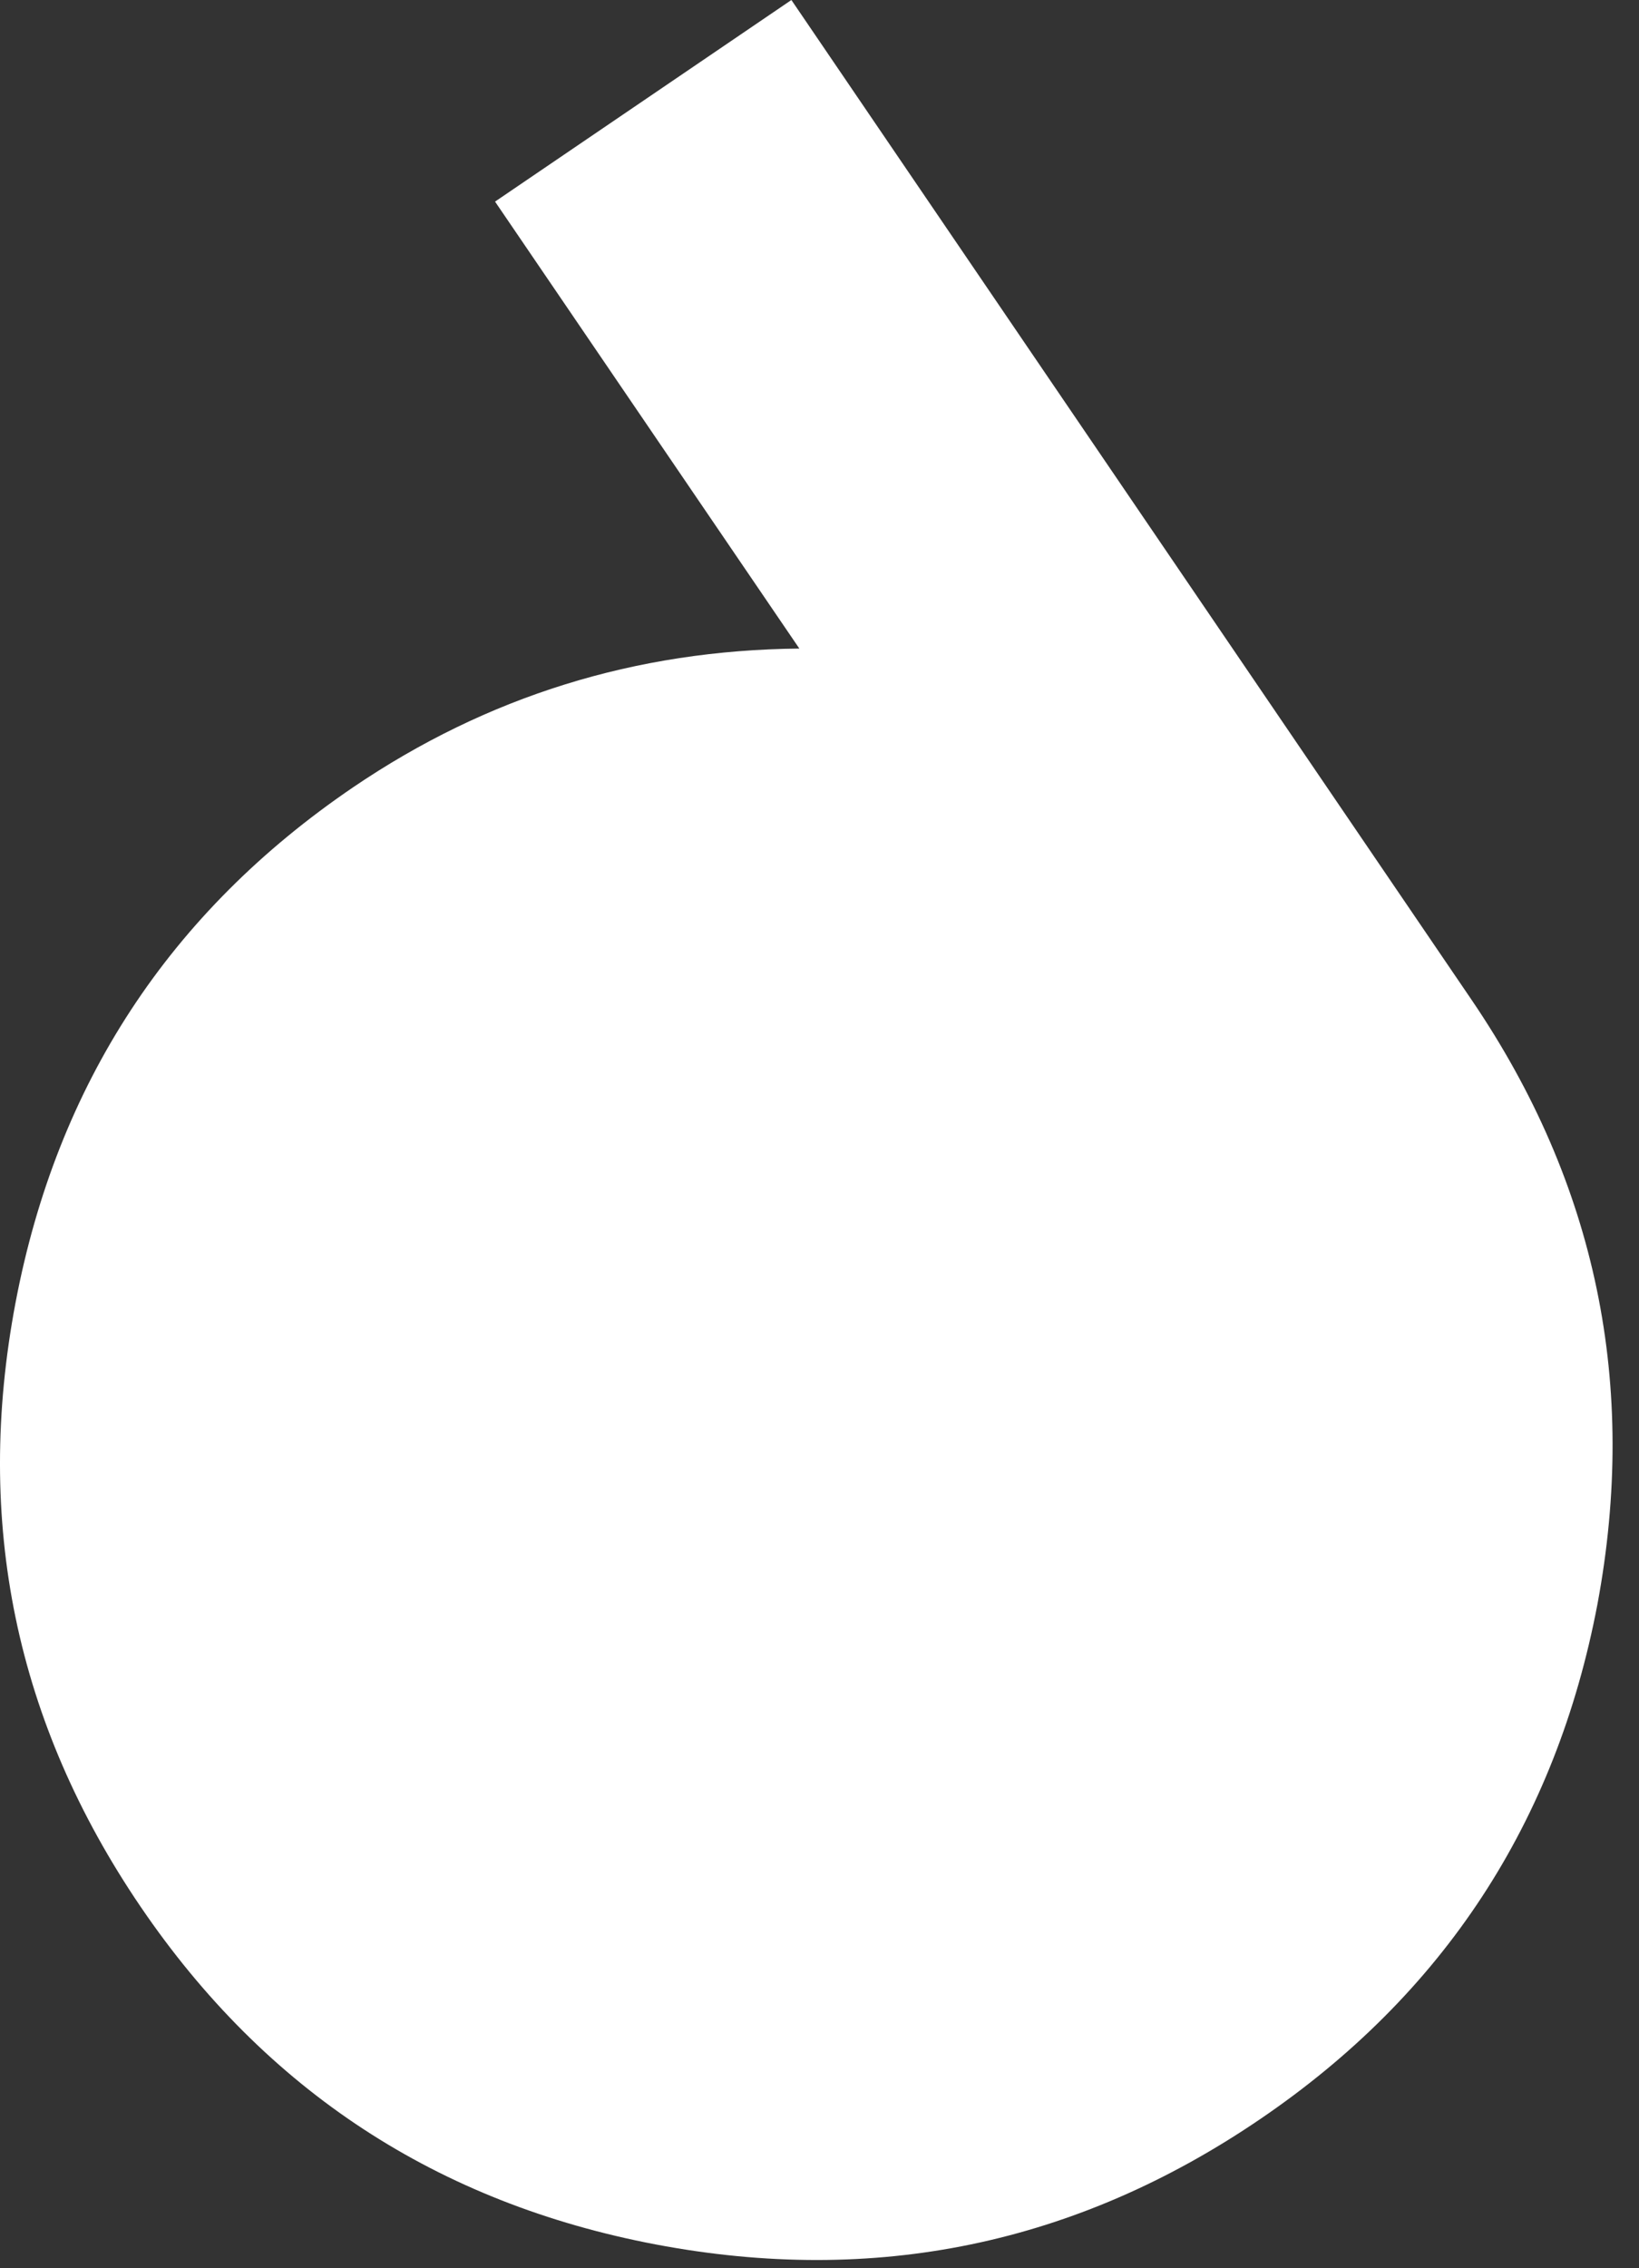 <svg xmlns="http://www.w3.org/2000/svg" width="47" height="65" viewBox="0 0 47 65" fill="none"><rect x="0" y="0" width="47" height="65" fill="#333333" stroke="none"/><path d="M42.201 28.654L22.694 0L14.196 5.777L22.922 18.585C18.217 18.631 13.968 19.955 10.13 22.558C4.854 26.143 1.633 31.075 0.445 37.331C-0.743 43.609 0.445 49.363 4.031 54.637C7.618 59.911 12.552 63.131 18.811 64.318C25.092 65.505 30.849 64.318 36.125 60.733C41.402 57.149 44.623 52.217 45.81 45.961C46.975 39.705 45.788 33.928 42.201 28.654ZM35.668 44.043C35.006 47.536 33.224 50.253 30.3 52.24C27.377 54.226 24.178 54.888 20.706 54.226C17.212 53.564 14.493 51.783 12.506 48.861C10.519 45.938 9.856 42.742 10.541 39.271C11.204 35.778 12.986 33.061 15.909 31.075C18.833 29.088 22.031 28.426 25.503 29.088C28.998 29.75 31.717 31.531 33.704 34.454C35.691 37.353 36.331 40.55 35.668 44.043Z" fill="white"></path><circle cx="23.13" cy="41.314" r="14.982" fill="white"></circle></svg>